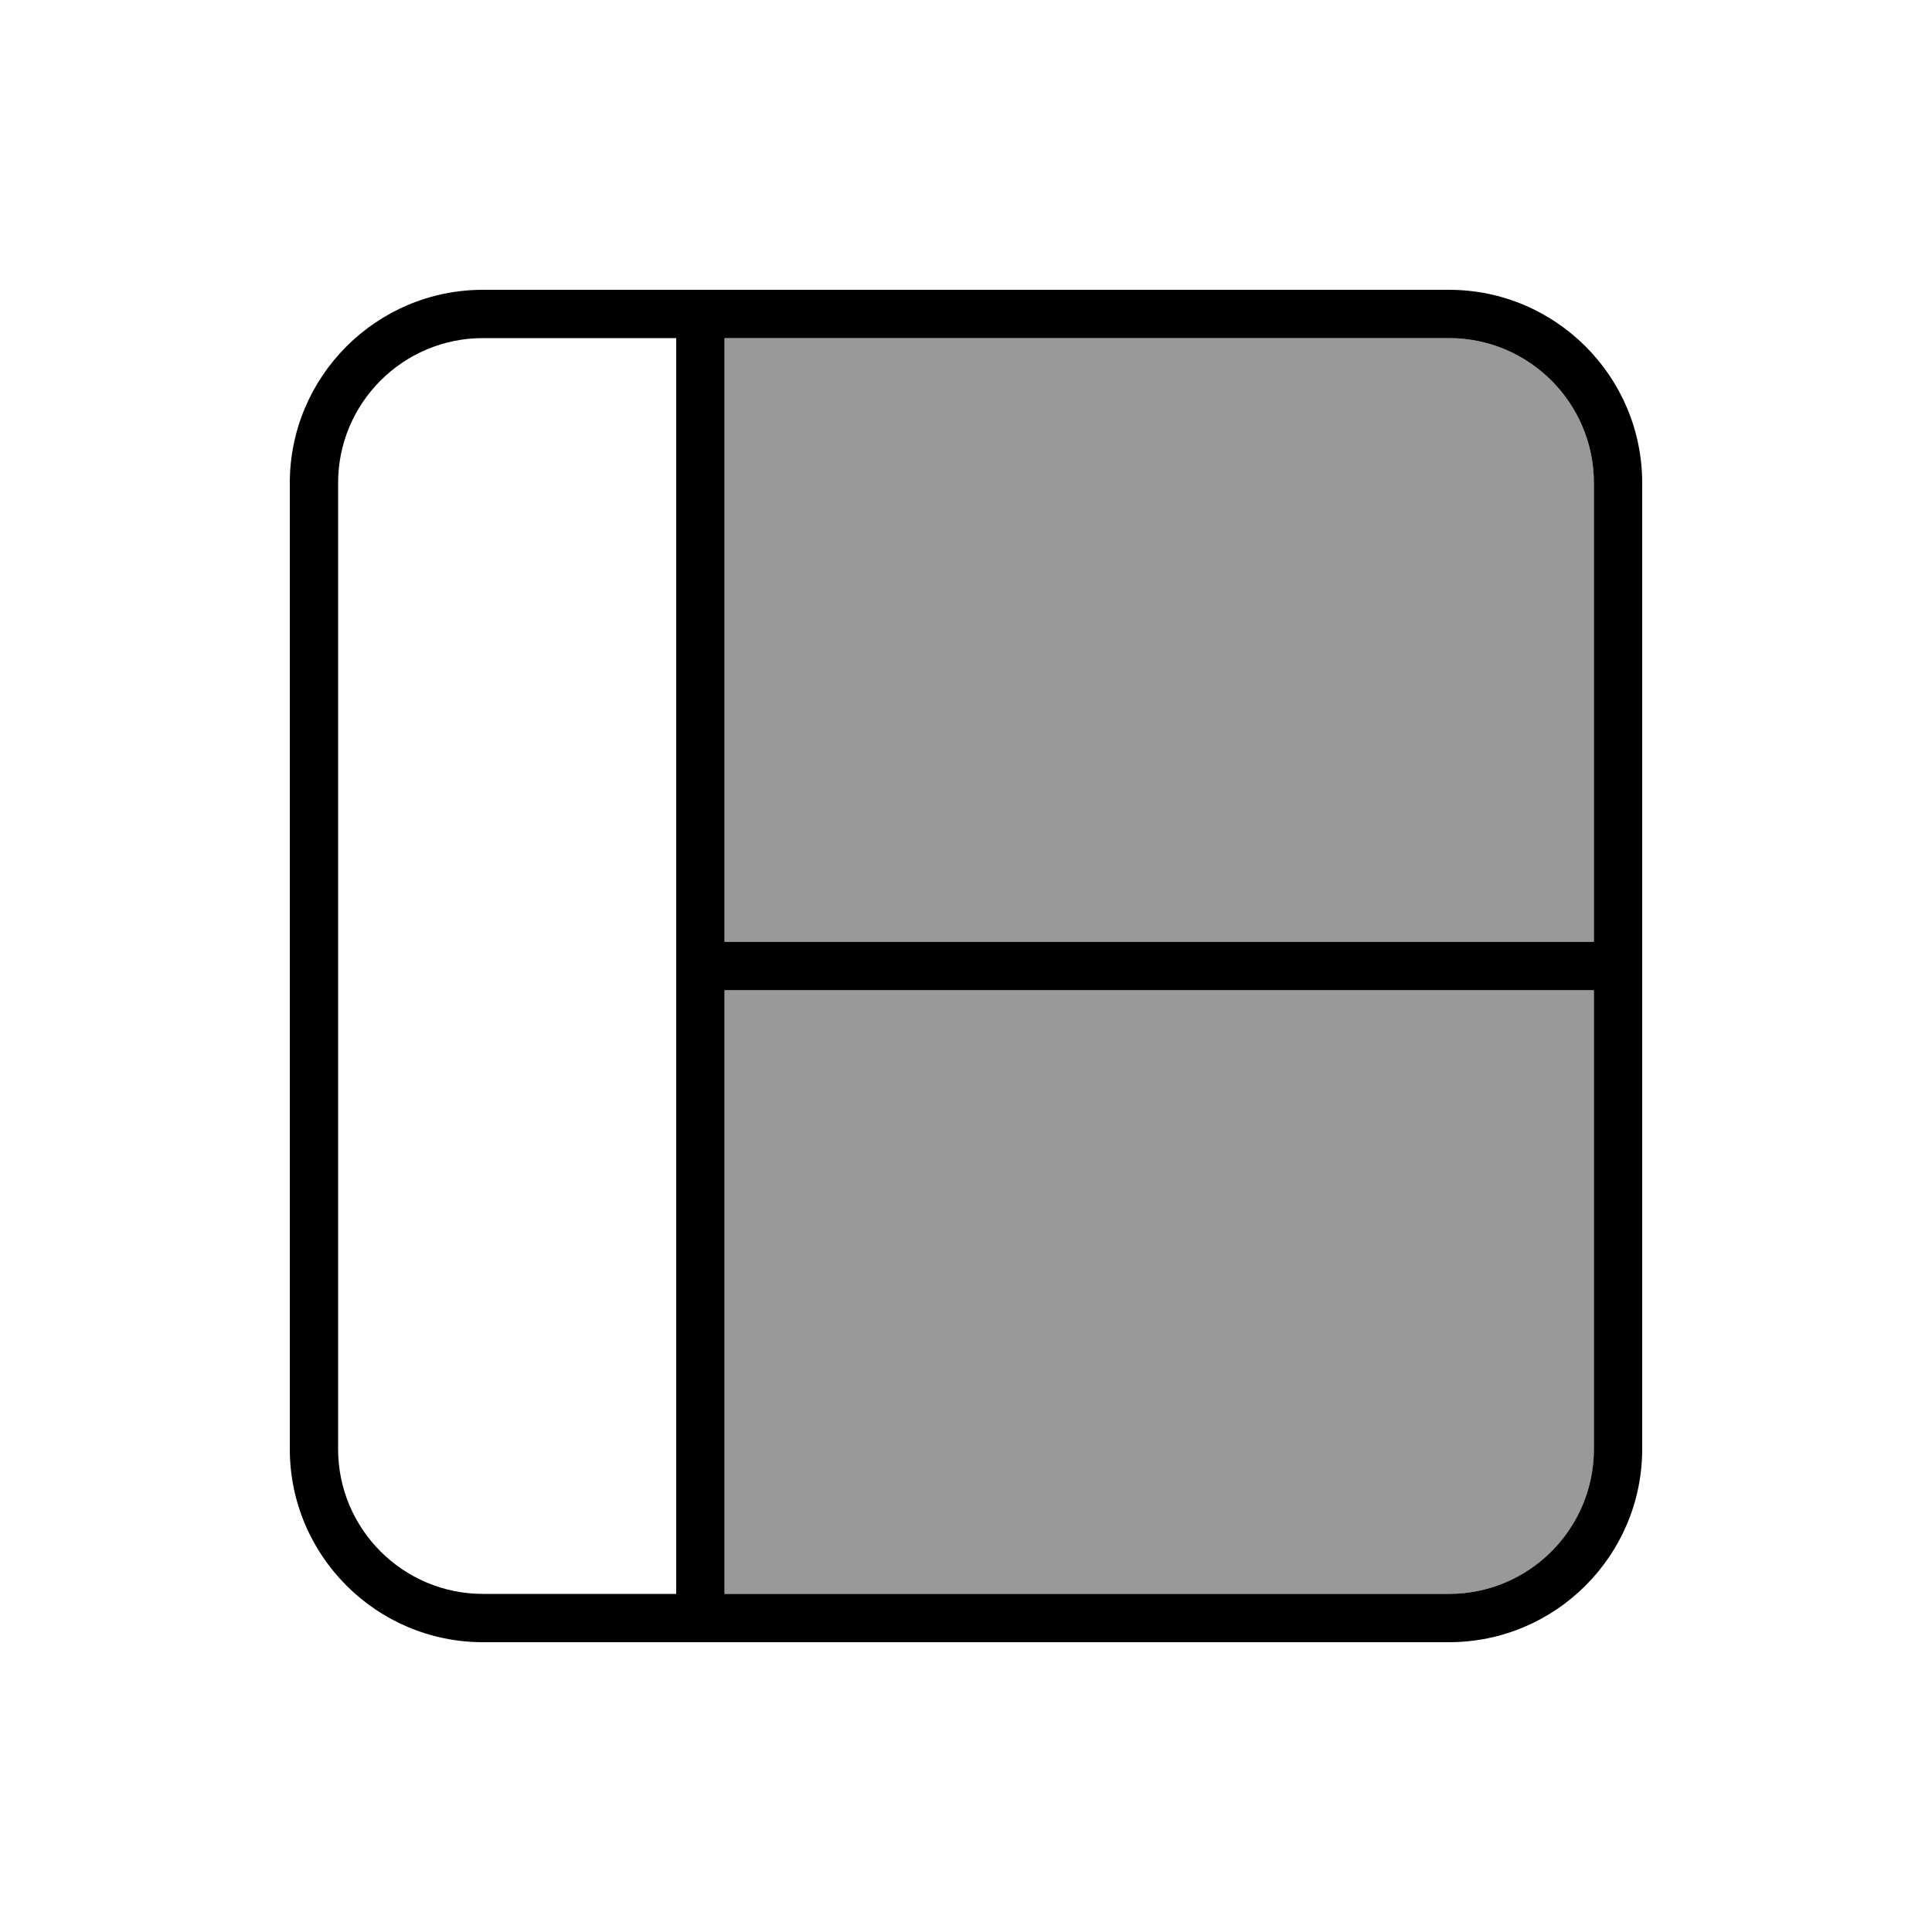 <svg xmlns="http://www.w3.org/2000/svg" viewBox="0 0 640 640"><!--! Font Awesome Pro 7.1.0 by @fontawesome - https://fontawesome.com License - https://fontawesome.com/license (Commercial License) Copyright 2025 Fonticons, Inc. --><path opacity=".4" fill="currentColor" d="M240 112L240 312L528 312L528 160C528 133.5 506.5 112 480 112L240 112zM240 328L240 528L480 528C506.5 528 528 506.5 528 480L528 328L240 328z"/><path fill="currentColor" d="M112 160C112 133.5 133.5 112 160 112L224 112L224 528L160 528C133.5 528 112 506.5 112 480L112 160zM480 528L240 528L240 328L528 328L528 480C528 506.5 506.5 528 480 528zM528 312L240 312L240 112L480 112C506.5 112 528 133.5 528 160L528 312zM96 480C96 515.3 124.7 544 160 544L480 544C515.3 544 544 515.3 544 480L544 160C544 124.7 515.3 96 480 96L160 96C124.7 96 96 124.7 96 160L96 480z"/></svg>